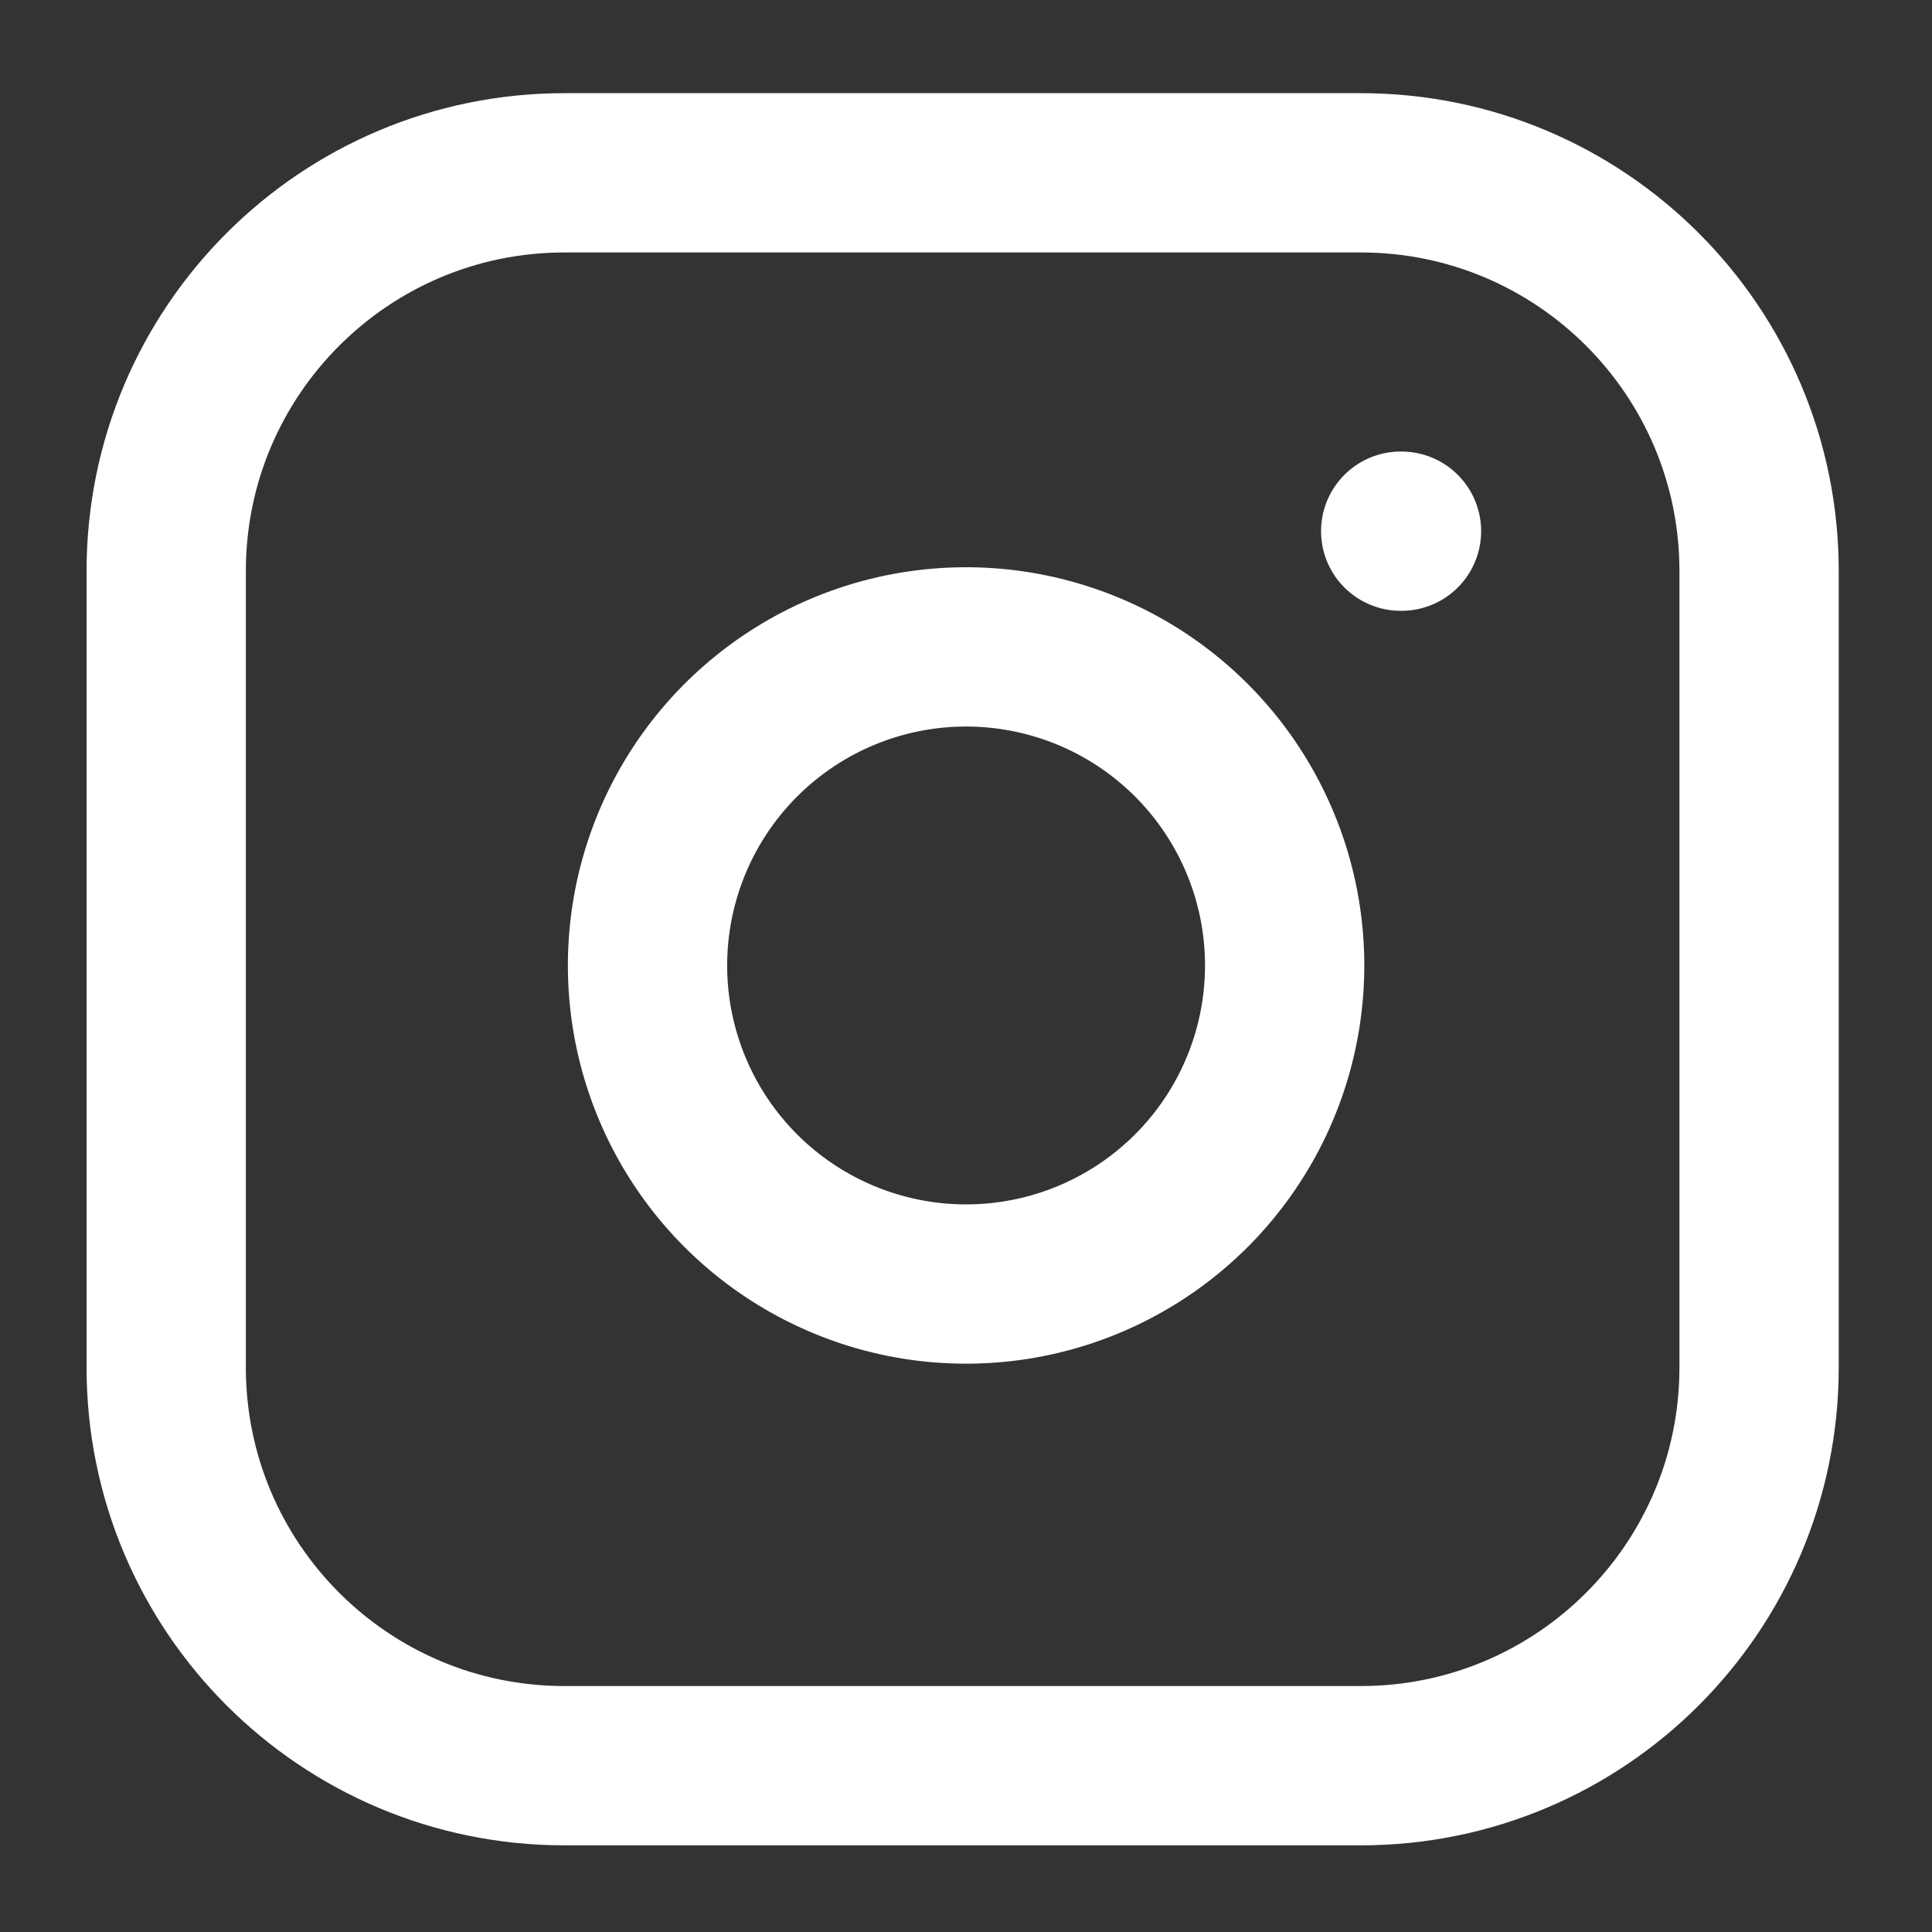 <svg width="120" height="120" viewBox="0 0 120 120" fill="none" xmlns="http://www.w3.org/2000/svg">
<rect x="0" y="0" width="120" height="120" fill="#333333" stroke="none"/>
<path d="M84.526 10.734H35.058C21.398 10.734 10.324 21.808 10.324 35.468V84.936C10.324 98.596 21.398 109.67 35.058 109.67H84.526C98.186 109.67 109.26 98.596 109.26 84.936V35.468C109.26 21.808 98.186 10.734 84.526 10.734Z" stroke="white" stroke-width="9.894" stroke-linecap="round" stroke-linejoin="round"/>
<path d="M79.579 57.064C80.189 61.181 79.486 65.386 77.569 69.08C75.653 72.774 72.62 75.77 68.902 77.641C65.184 79.513 60.971 80.164 56.862 79.503C52.753 78.841 48.957 76.901 46.014 73.958C43.071 71.016 41.131 67.219 40.47 63.11C39.809 59.001 40.46 54.788 42.331 51.071C44.203 47.353 47.198 44.32 50.892 42.403C54.587 40.486 58.791 39.783 62.908 40.394C67.108 41.017 70.996 42.973 73.998 45.975C76.999 48.977 78.956 52.865 79.579 57.064Z" stroke="white" stroke-width="9.894" stroke-linecap="round" stroke-linejoin="round"/>
<path d="M87 32.992H87.049" stroke="white" stroke-width="9.894" stroke-linecap="round" stroke-linejoin="round"/>
</svg>
